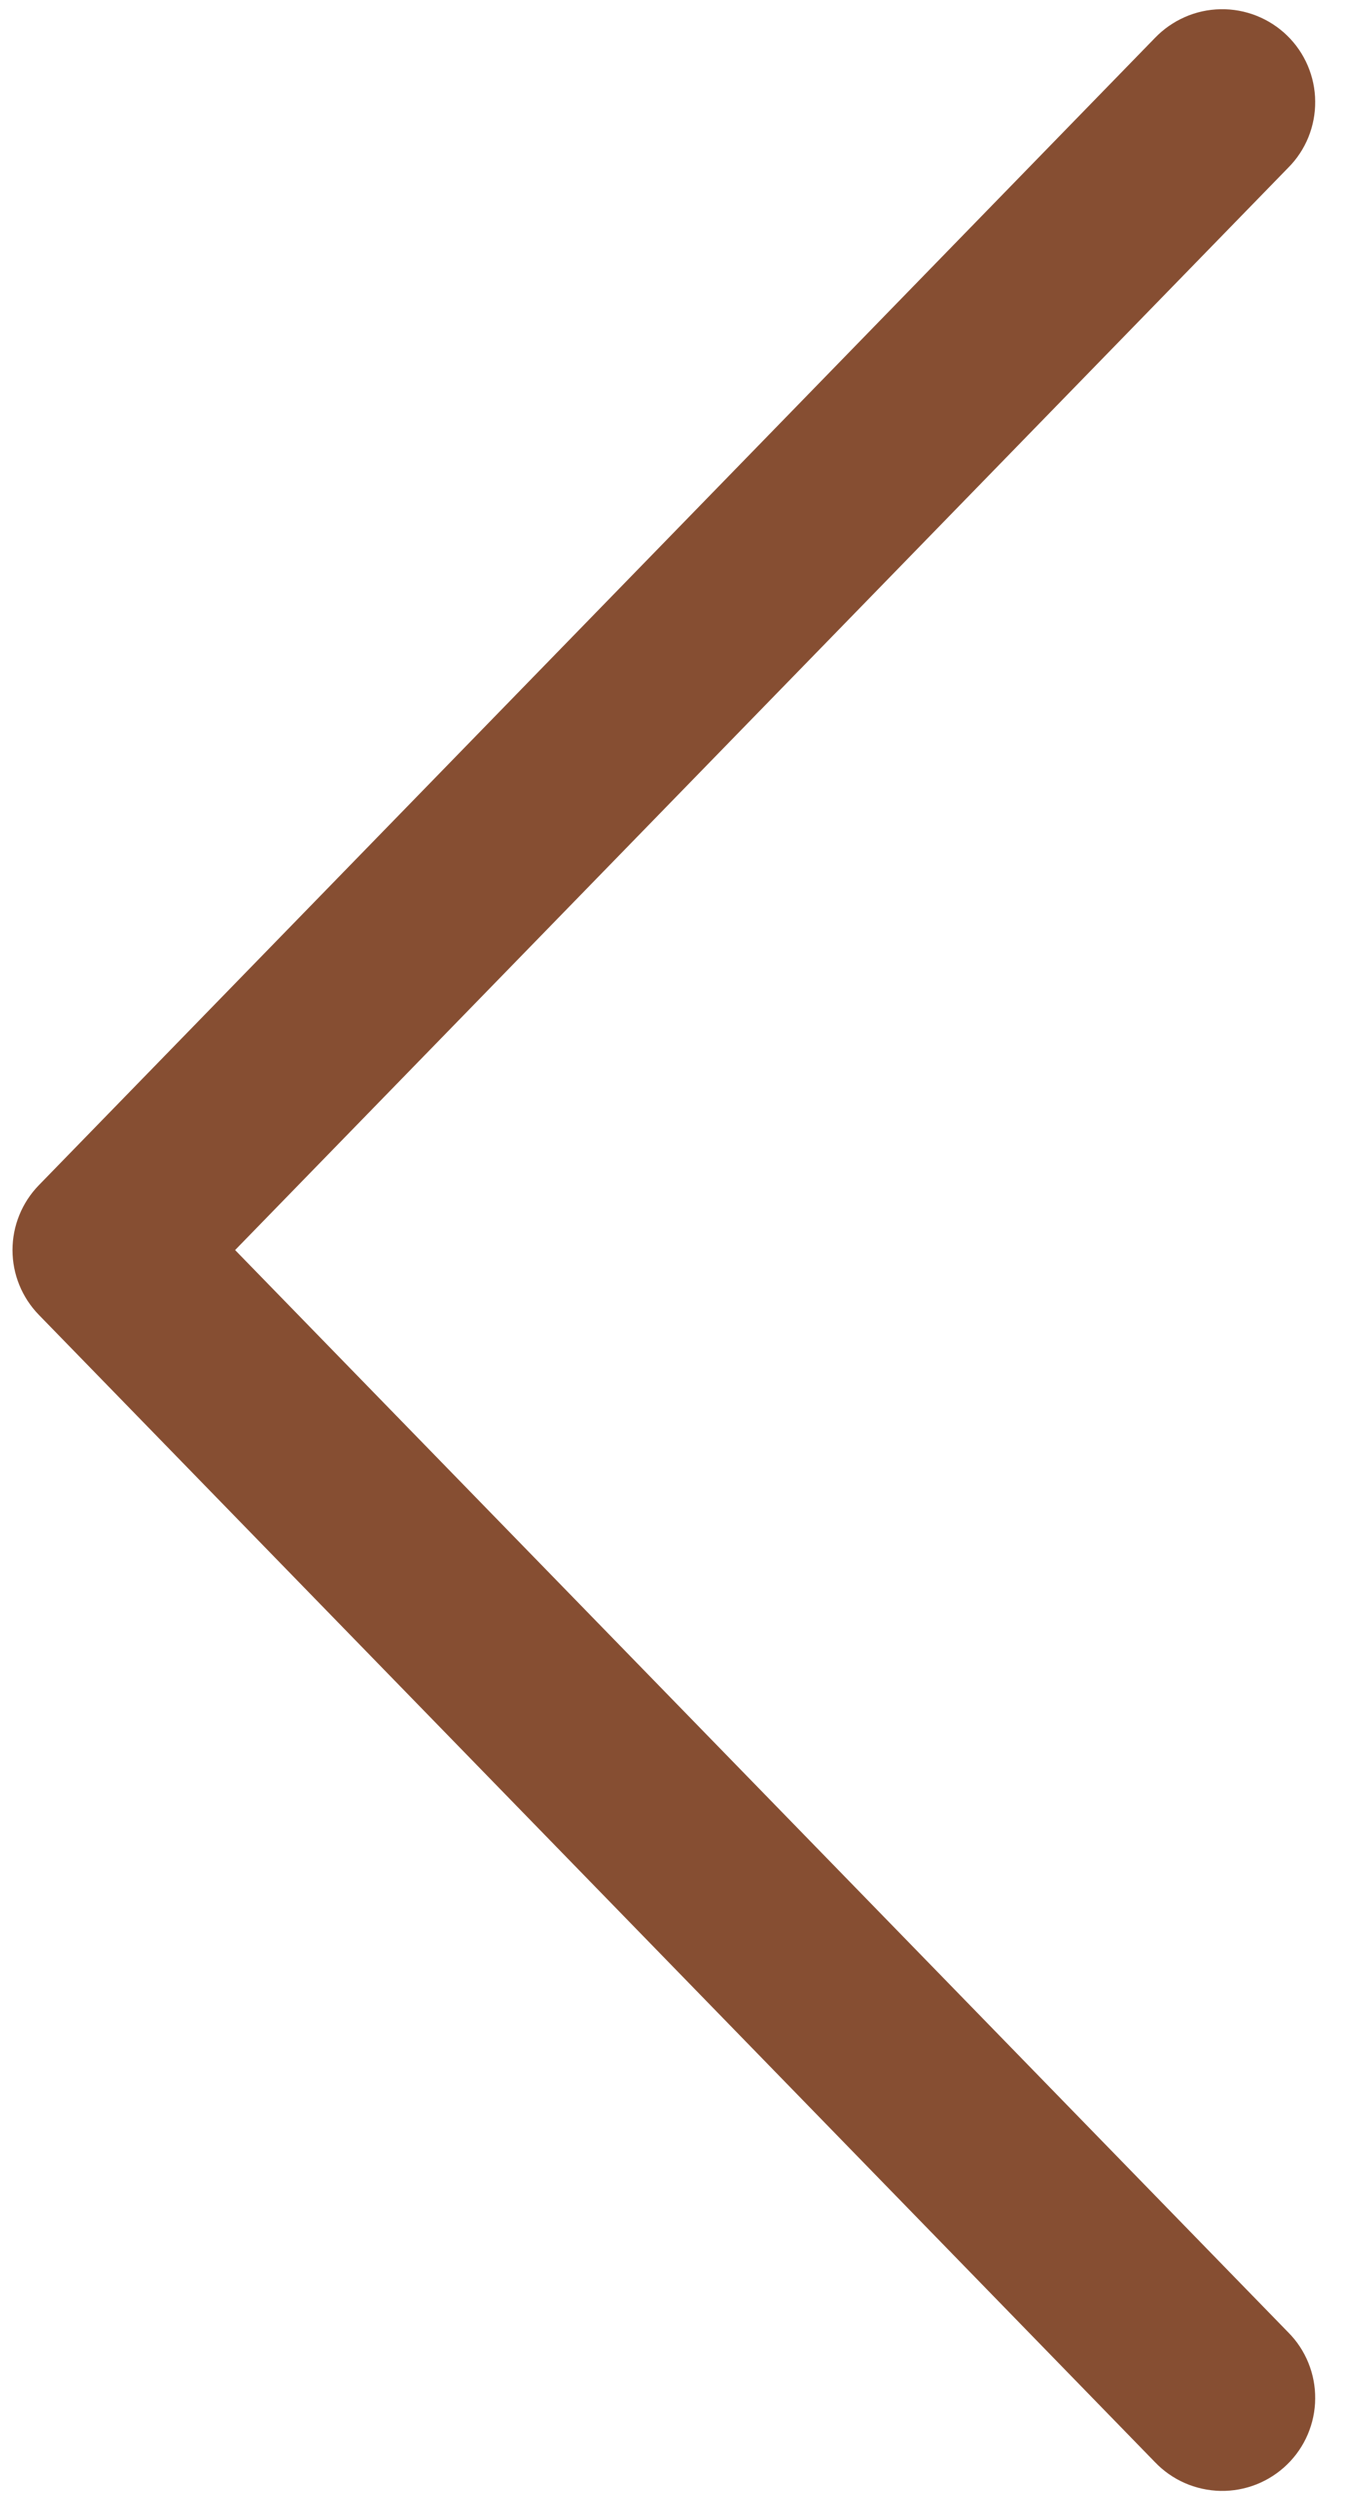 <?xml version="1.0" encoding="UTF-8"?> <svg xmlns="http://www.w3.org/2000/svg" width="23" height="42" viewBox="0 0 23 42" fill="none"><path d="M3.95 21L21.642 2.818C21.788 2.672 21.903 2.498 21.981 2.307C22.059 2.115 22.098 1.91 22.096 1.704C22.095 1.497 22.052 1.293 21.971 1.103C21.89 0.913 21.772 0.741 21.624 0.597C21.476 0.453 21.3 0.34 21.108 0.264C20.916 0.188 20.711 0.151 20.504 0.155C20.298 0.159 20.094 0.203 19.905 0.287C19.716 0.37 19.545 0.49 19.402 0.639L0.653 19.91C0.369 20.202 0.21 20.593 0.21 21C0.21 21.407 0.369 21.797 0.653 22.089L19.402 41.36C19.545 41.51 19.716 41.63 19.905 41.713C20.094 41.796 20.298 41.841 20.504 41.845C20.711 41.849 20.916 41.812 21.108 41.736C21.3 41.66 21.476 41.546 21.624 41.402C21.772 41.258 21.89 41.086 21.971 40.896C22.052 40.706 22.095 40.502 22.096 40.295C22.098 40.089 22.059 39.884 21.981 39.693C21.903 39.501 21.788 39.327 21.642 39.181L3.95 21Z" fill="#864E32"></path></svg> 